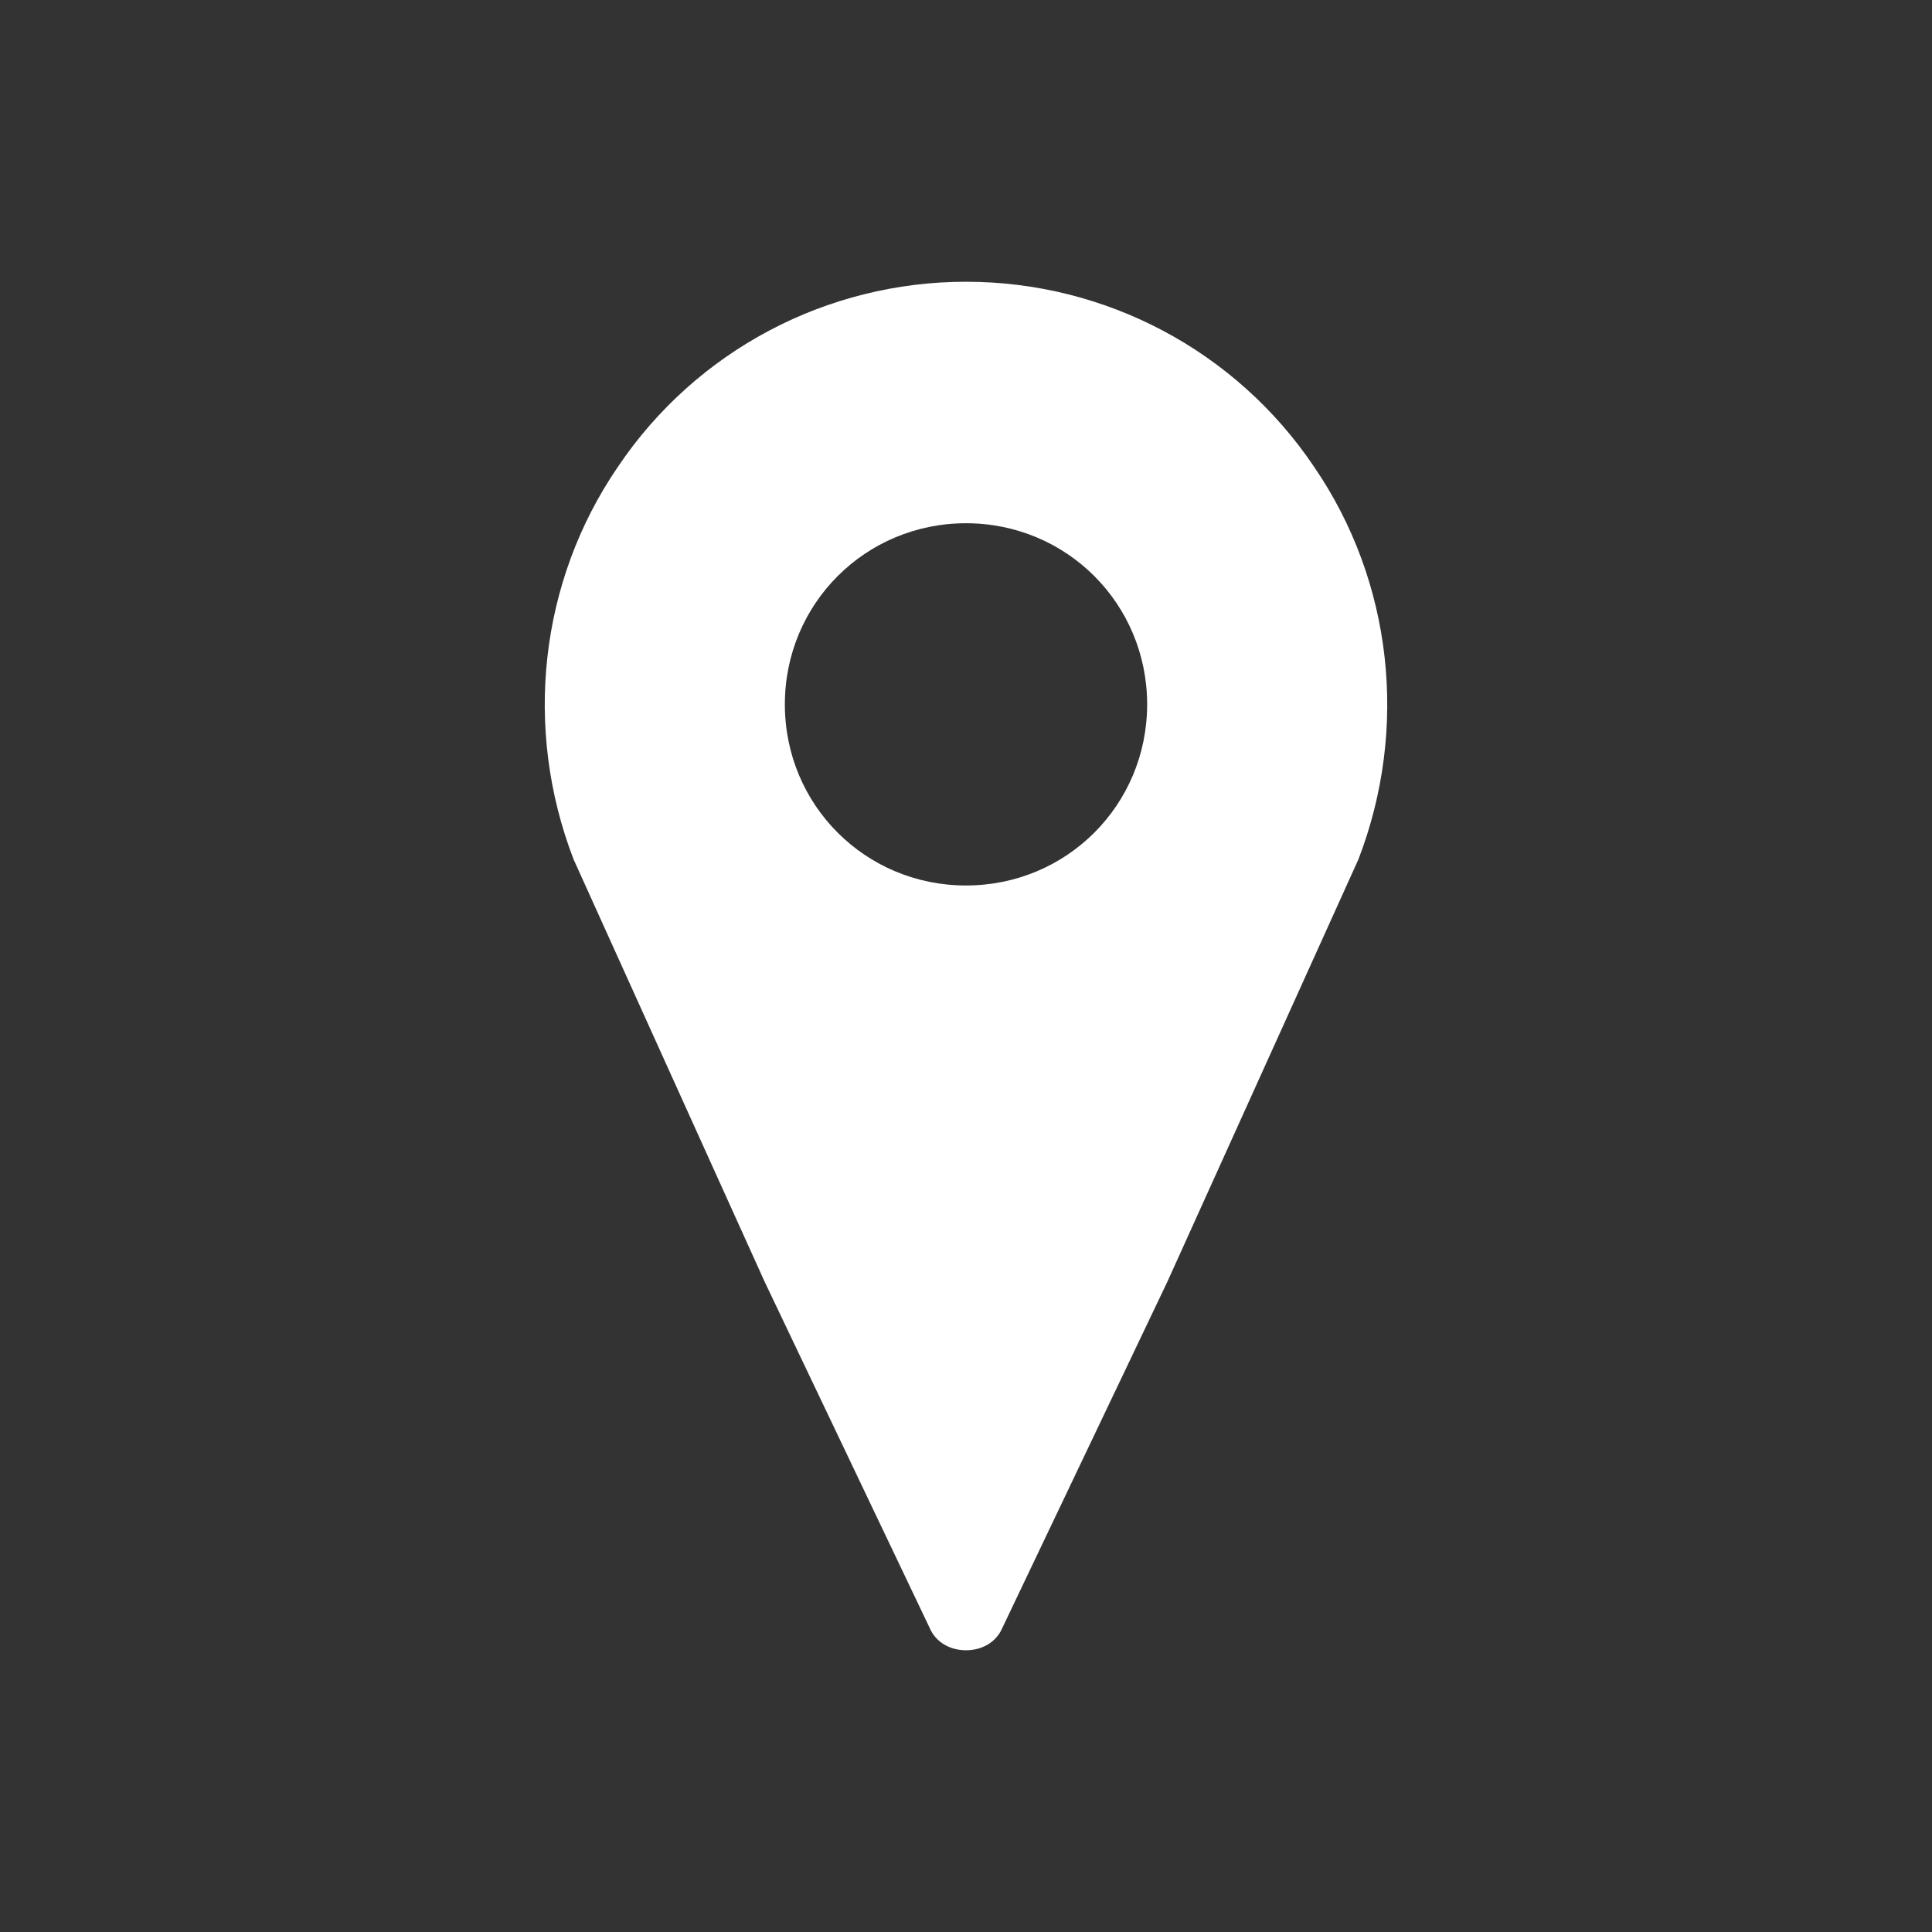<?xml version="1.0" encoding="UTF-8"?> <svg xmlns="http://www.w3.org/2000/svg" xmlns:xlink="http://www.w3.org/1999/xlink" width="58" height="58" xml:space="preserve" overflow="hidden"><rect width="100%" height="100%" fill="#333333" stroke="none"/> <defs> <clipPath id="clip0"> <rect x="594" y="439" width="58" height="58"></rect> </clipPath> </defs> <g clip-path="url(#clip0)" transform="translate(-594 -439)"> <path d="M623 465.583C619.979 465.583 617.562 463.167 617.562 460.146 617.562 457.125 619.979 454.708 623 454.708 626.021 454.708 628.438 457.125 628.438 460.146 628.438 463.167 626.021 465.583 623 465.583ZM623 447.458C618.831 447.458 614.904 449.513 612.548 453.017 610.192 456.46 609.708 460.871 611.219 464.798L616.958 477.485 621.912 487.877C622.094 488.3 622.517 488.542 623 488.542 623.483 488.542 623.906 488.3 624.088 487.877L629.042 477.485 634.781 464.798C636.292 460.871 635.808 456.46 633.452 453.017 631.096 449.513 627.169 447.458 623 447.458Z" fill="#FFFFFF"></path> </g> </svg> 